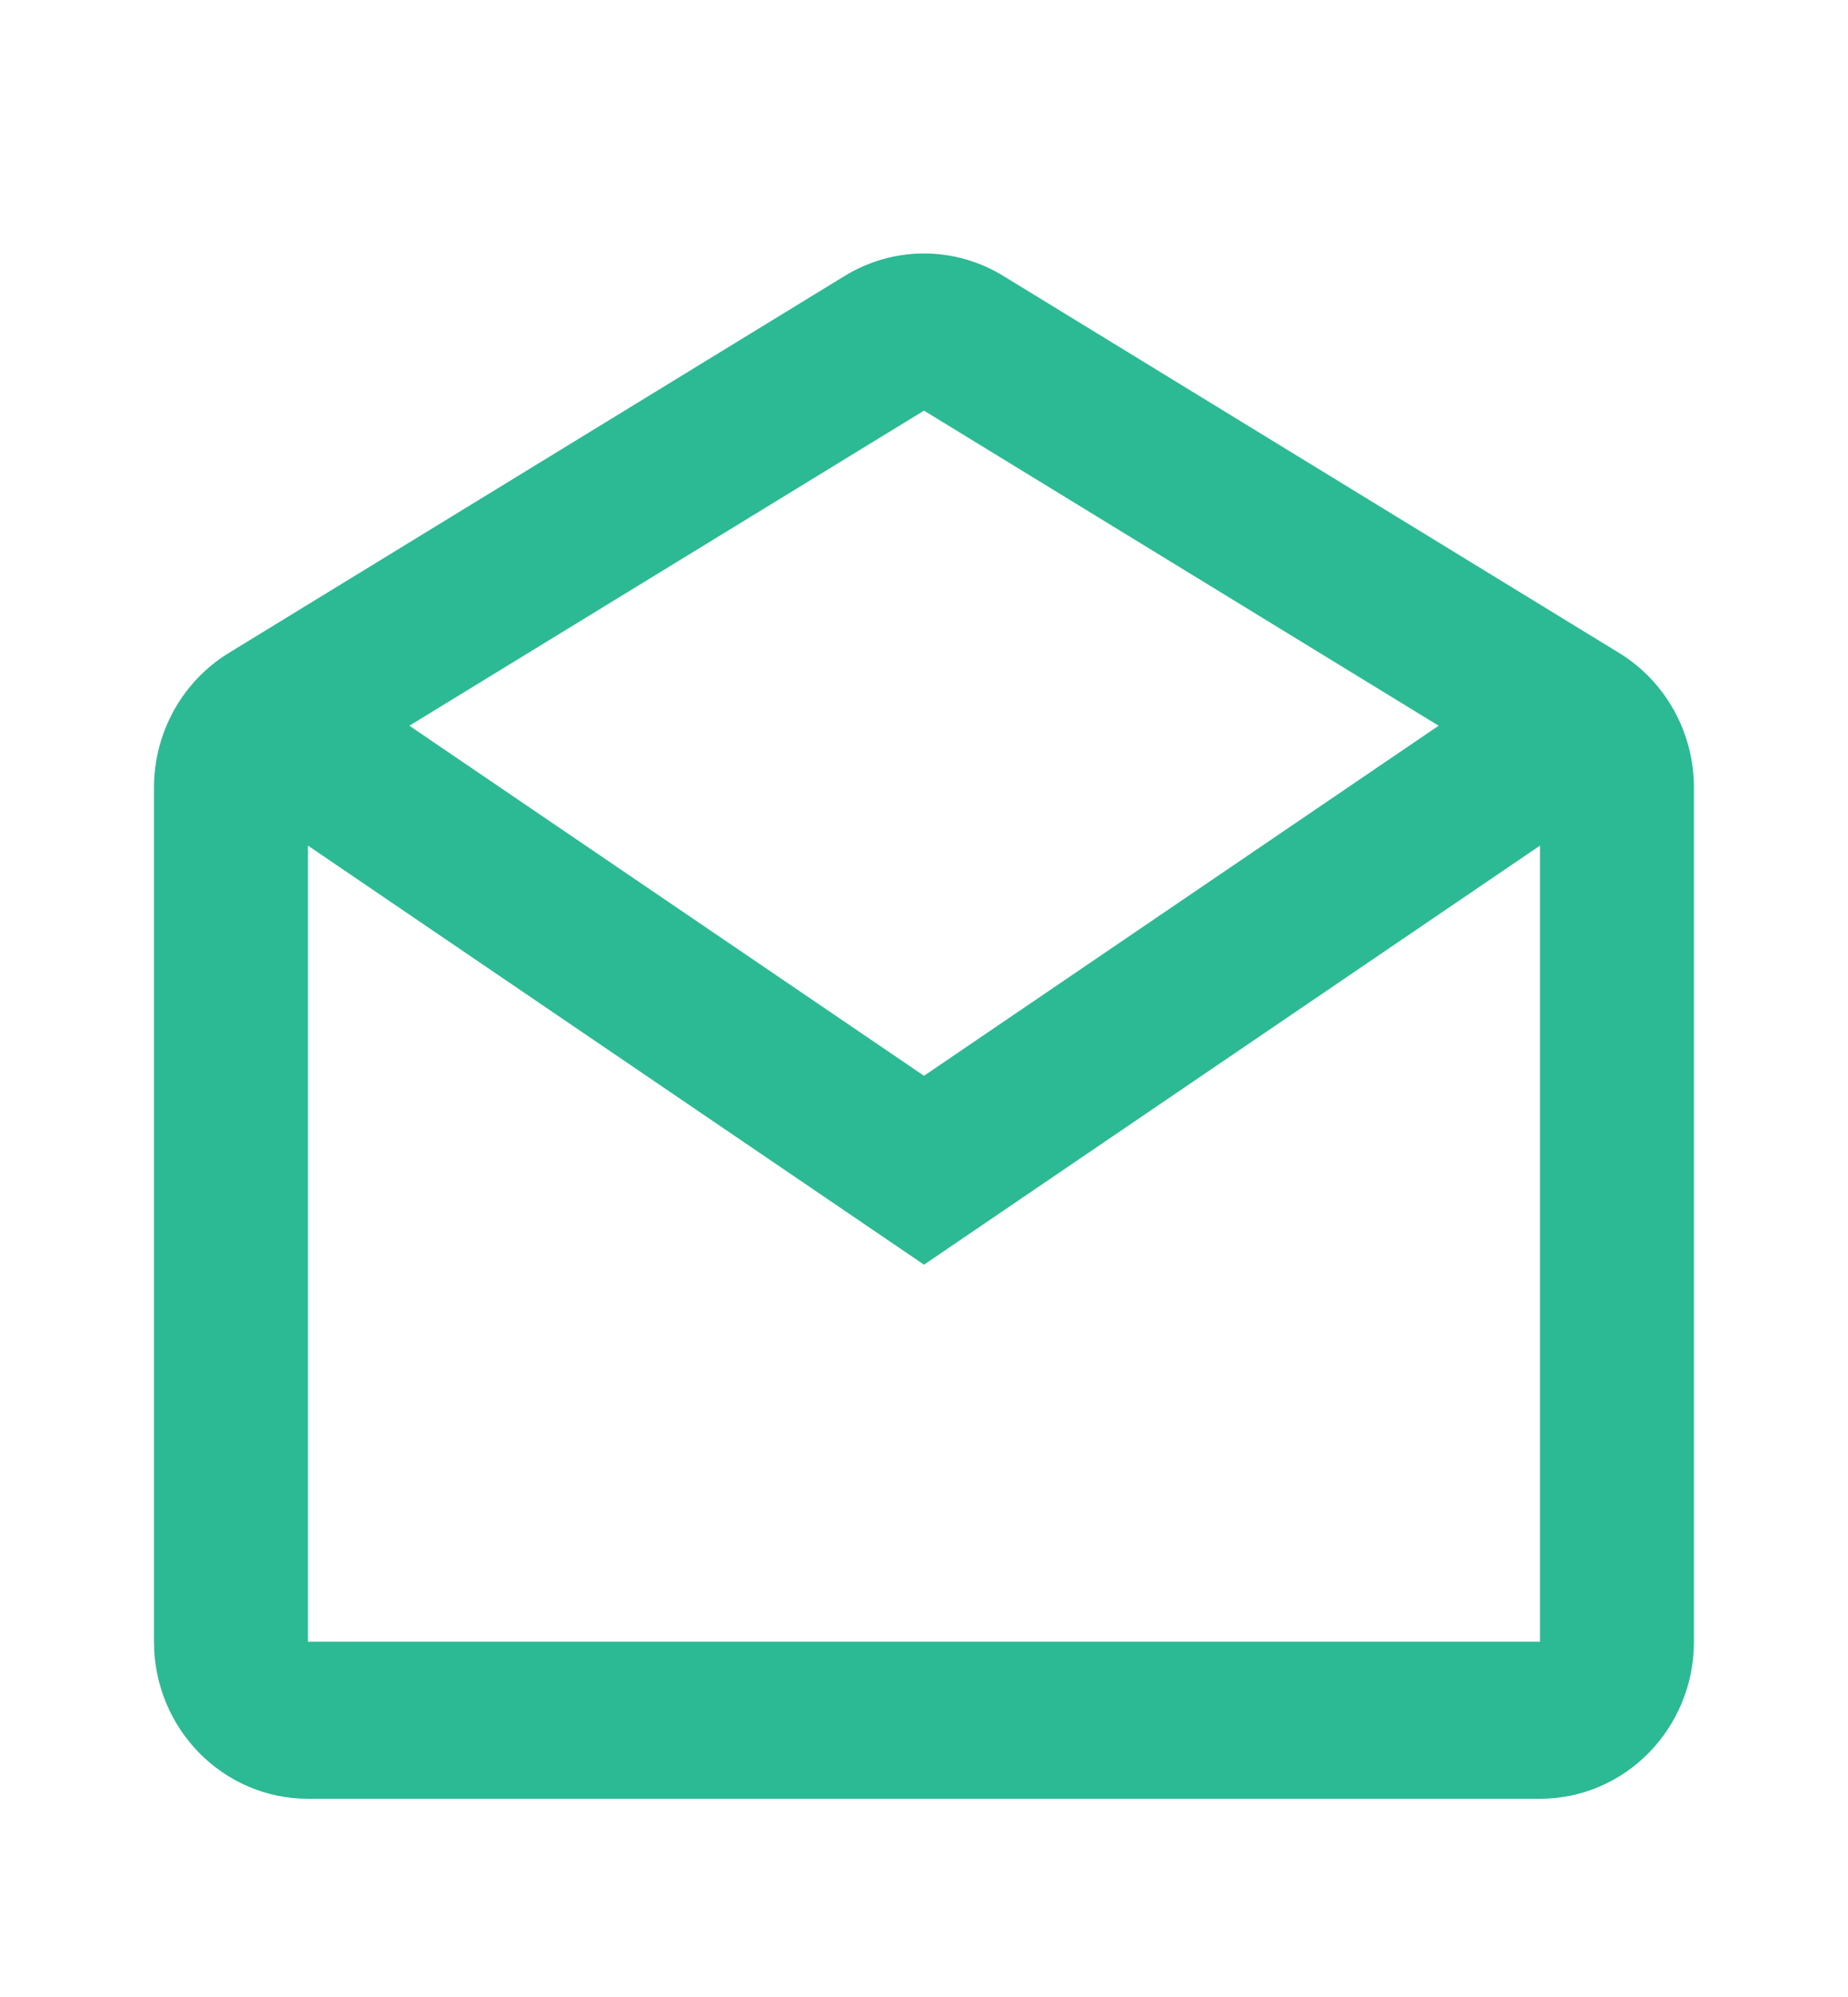 <svg width="25" height="27" viewBox="0 0 25 27" fill="none" xmlns="http://www.w3.org/2000/svg">
<path fill-rule="evenodd" clip-rule="evenodd" d="M2.083 10.651C2.083 9.904 2.467 9.213 3.094 8.829L11.428 3.73C12.088 3.326 12.912 3.326 13.572 3.73L21.905 8.829C22.532 9.213 22.916 9.904 22.916 10.651V22.196C22.916 23.369 21.984 24.32 20.833 24.32H4.166C3.016 24.32 2.083 23.369 2.083 22.196V10.651ZM20.833 11.433V22.196H4.166V11.433L12.5 17.099L20.833 11.433ZM19.462 9.812L12.5 5.552L5.538 9.812L12.5 14.545L19.462 9.812Z" fill="#2cba94"/>
</svg>
